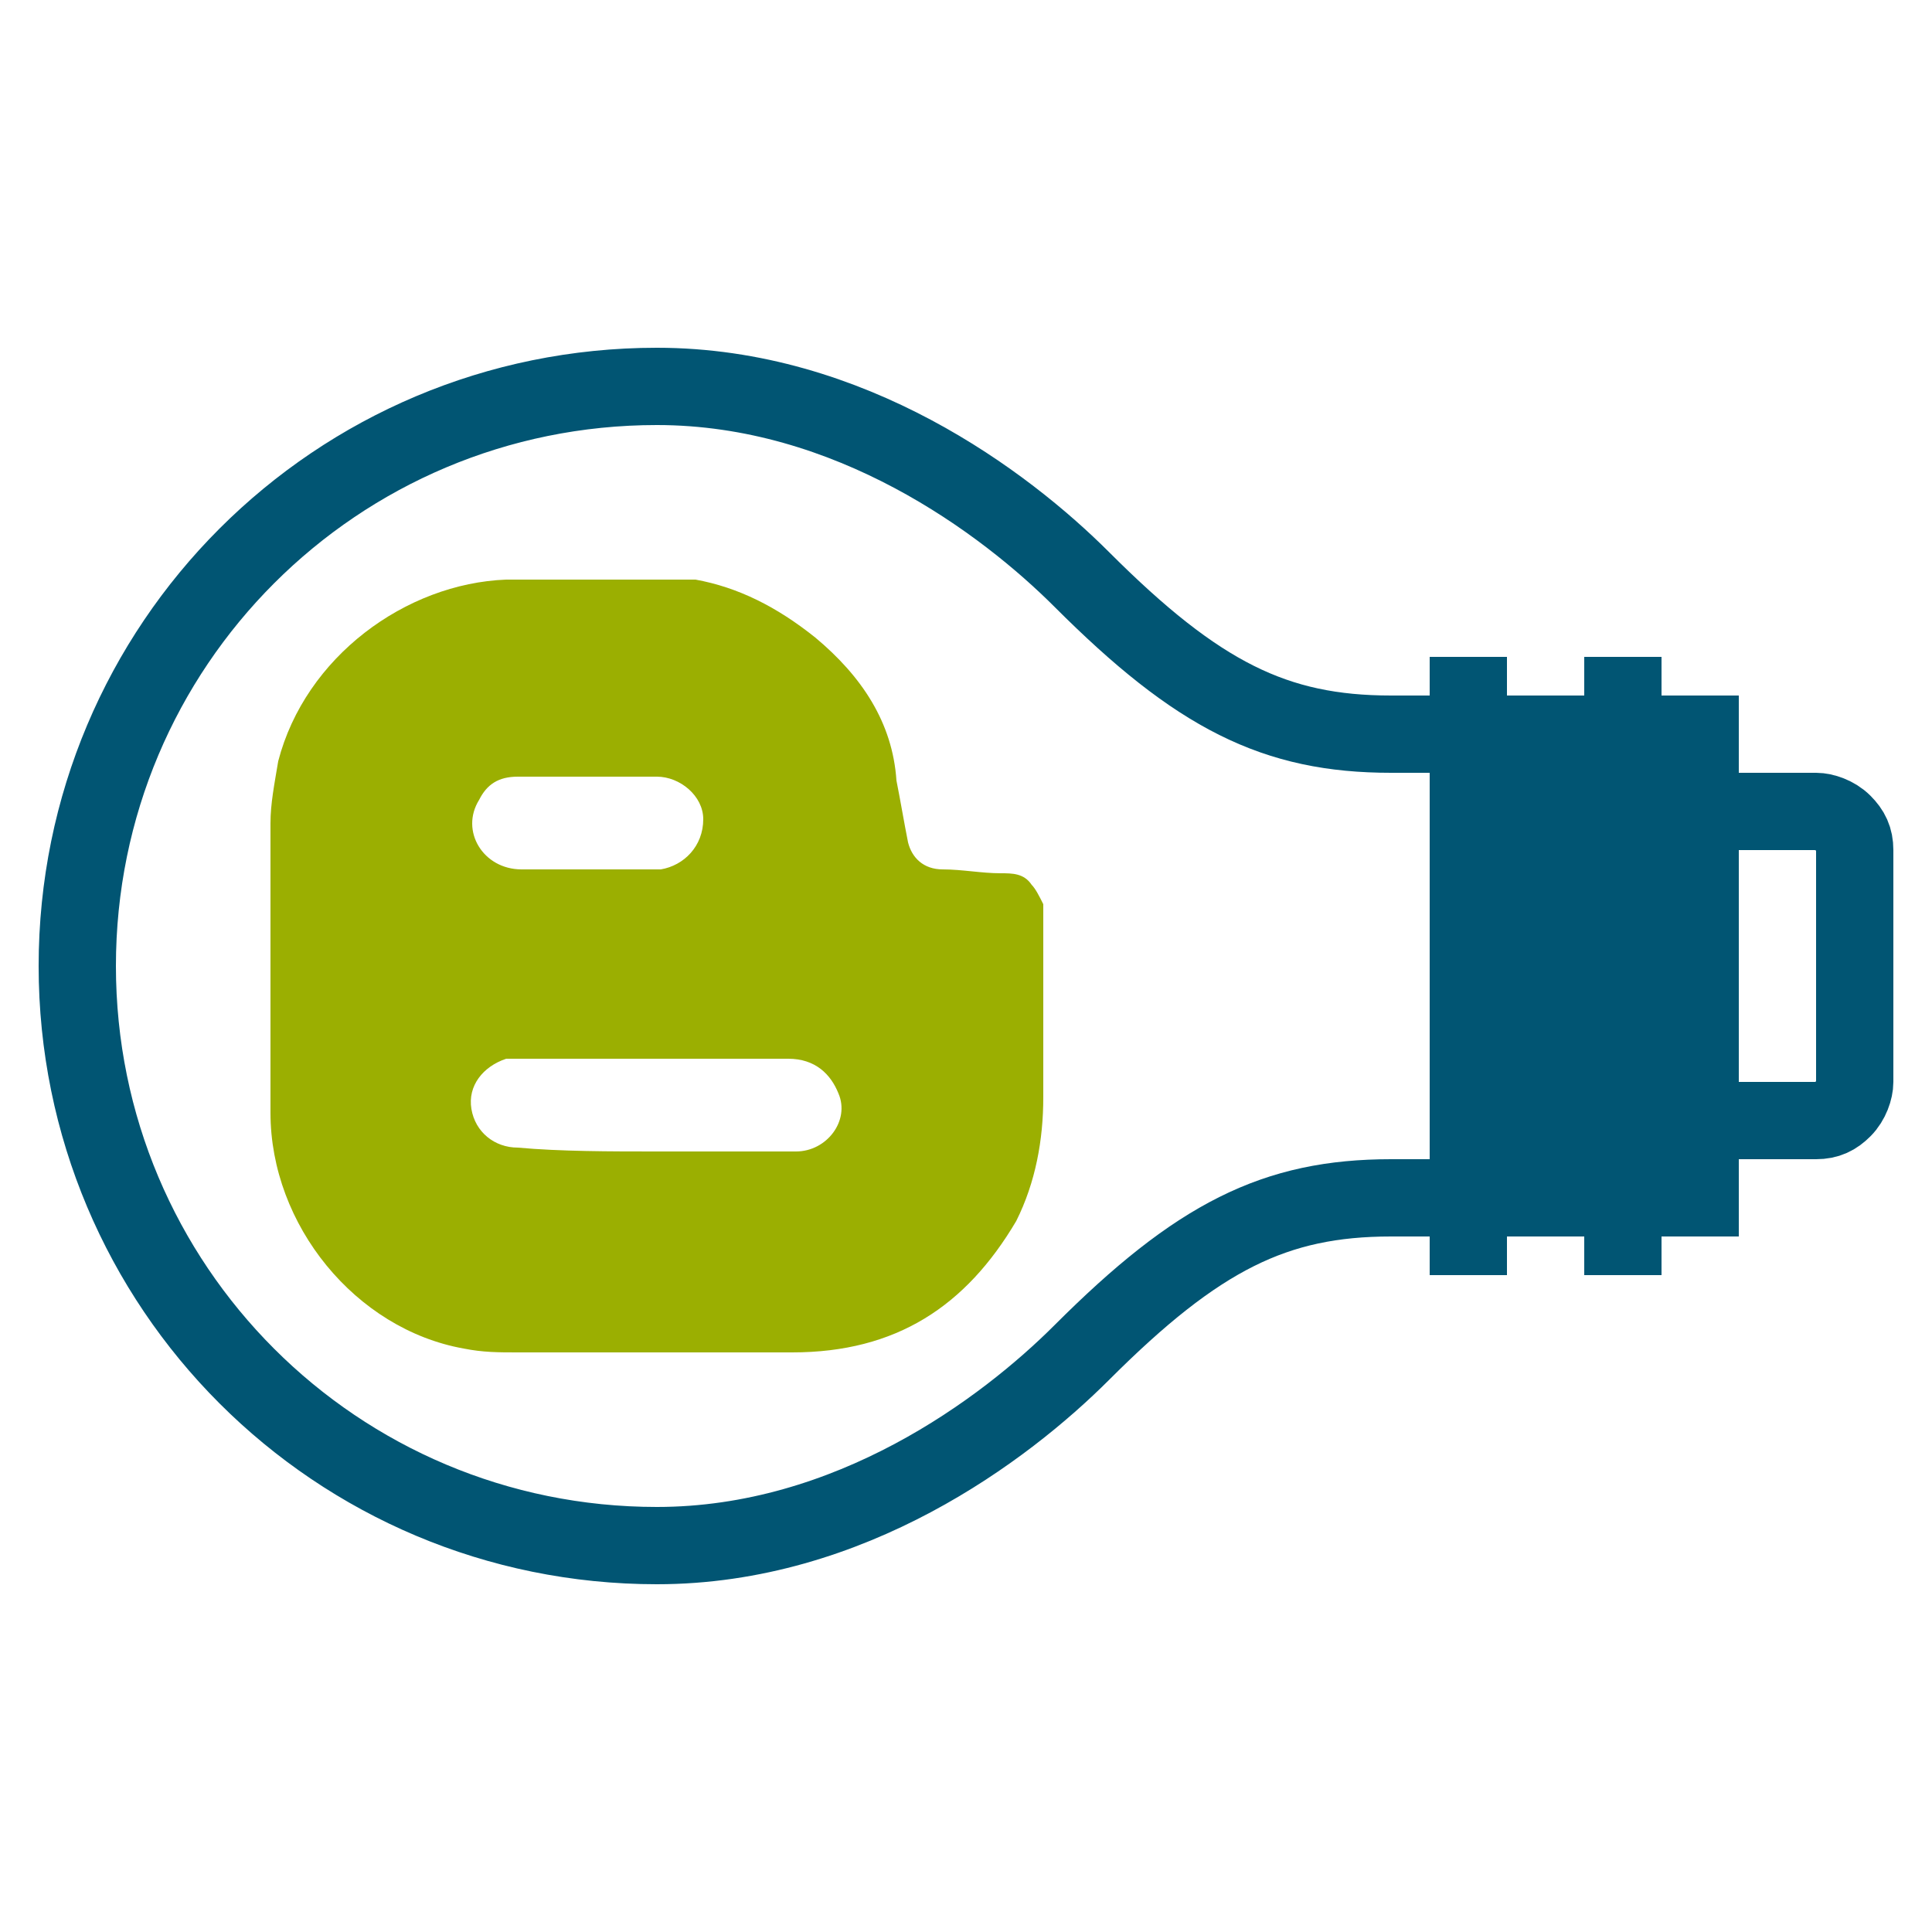 <?xml version="1.0" encoding="UTF-8"?>
<!-- Generator: Adobe Illustrator 27.4.1, SVG Export Plug-In . SVG Version: 6.00 Build 0)  -->
<svg xmlns="http://www.w3.org/2000/svg" xmlns:xlink="http://www.w3.org/1999/xlink" version="1.1" id="Ebene_1" x="0px" y="0px" viewBox="0 0 50 50" style="enable-background:new 0 0 50 50;" xml:space="preserve">
<style type="text/css">
	.st0{fill:none;stroke:#015573;stroke-width:2;stroke-miterlimit:10;}
	.st1{fill:#015573;}
	.st2{fill:#9BAF01;}
</style>
<g>
	<g>
		<path class="st0" d="M38,31h-2c-3,0-5,1-8,4c-2,2-6,5-11,5C8.7,40,2,33.3,2,25s6.7-15,15-15c5,0,9,3,11,5c3,3,5,4,8,4h2"></path>
		<rect x="38" y="18" class="st1" width="7" height="14"></rect>
		<g>
			<line class="st0" x1="38" y1="17" x2="38" y2="33"></line>
			<line class="st0" x1="42" y1="17" x2="42" y2="33"></line>
		</g>
		<path class="st0" d="M45,29h2c0.3,0,0.5-0.1,0.7-0.3c0.2-0.2,0.3-0.5,0.3-0.7v-6c0-0.3-0.1-0.5-0.3-0.7S47.2,21,47,21h-2"></path>
	</g>
	<path class="st2" d="M27,23.4c0,1.2,0,2.4,0,3.7c0,0.1,0,0.1,0,0.2c0,0.4,0,0.7,0,1.1c0,1.1-0.2,2.2-0.7,3.2   C25,33.8,23.2,35,20.5,35c-2.4,0-4.7,0-7.1,0c-0.5,0-0.9,0-1.4-0.1c-2.8-0.5-5-3.2-5-6.1c0-2.5,0-5,0-7.5c0-0.5,0.1-1,0.2-1.6   c0.7-2.7,3.3-4.6,5.9-4.7c1.5,0,3,0,4.6,0c0.1,0,0.3,0,0.3,0c1.1,0.2,2.1,0.7,3.1,1.5c1.2,1,2,2.2,2.1,3.7c0.1,0.5,0.2,1.1,0.3,1.6   c0.1,0.4,0.4,0.7,0.9,0.7c0.5,0,1,0.1,1.5,0.1c0.3,0,0.6,0,0.8,0.3C26.8,23,26.9,23.2,27,23.4z M17,29.8c1.2,0,2.4,0,3.6,0   c0.8,0,1.4-0.8,1.1-1.5c-0.2-0.5-0.6-0.9-1.3-0.9c-2.3,0-4.6,0-6.9,0c-0.1,0-0.3,0-0.4,0c-0.6,0.2-1,0.7-0.9,1.3   c0.1,0.6,0.6,1,1.2,1C14.5,29.8,15.8,29.8,17,29.8z M15.2,20.1c-0.6,0-1.2,0-1.8,0c-0.5,0-0.8,0.2-1,0.6c-0.5,0.8,0.1,1.8,1.1,1.8   c1.1,0,2.3,0,3.4,0c0.1,0,0.1,0,0.2,0c0.6-0.1,1.1-0.6,1.1-1.3c0-0.6-0.6-1.1-1.2-1.1C16.4,20.1,15.8,20.1,15.2,20.1z"></path>
</g>
</svg>
